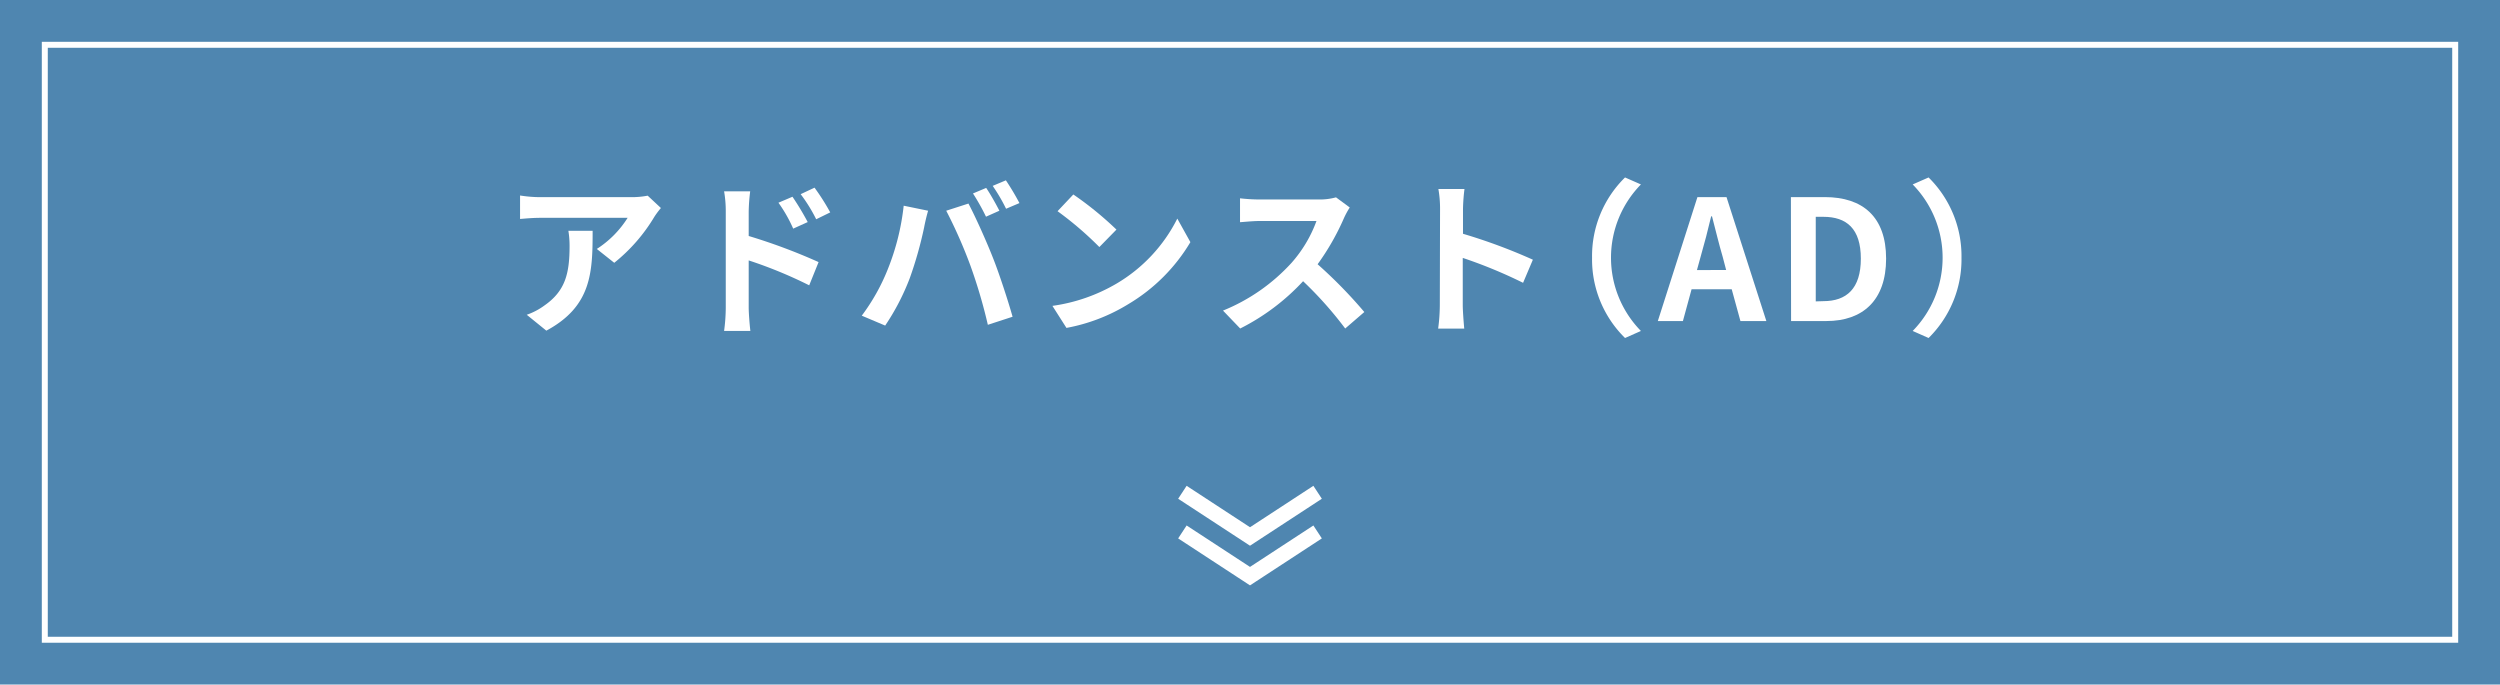 <svg xmlns="http://www.w3.org/2000/svg" viewBox="0 0 418.56 114.61">
  <defs>
    <style>
      .a {
        fill: #4f86b0;
      }

      .b {
        fill: #fff;
      }

      .c {
        fill: none;
        stroke: #fff;
        stroke-miterlimit: 10;
        stroke-width: 2.59px;
      }
    </style>
  </defs>
  <g>
    <rect class="a" width="418.56" height="114.61"/>
    <g>
      <path class="b" d="M109.56,36.29A28.71,28.71,0,0,1,102.84,44l-2.92-2.32a16.82,16.82,0,0,0,5.16-5.21H90.49c-1.18,0-2.1.08-3.42.19V32.73a22,22,0,0,0,3.42.28h15.09a14.43,14.43,0,0,0,2.86-.25l2.21,2.07A14.2,14.2,0,0,0,109.56,36.29ZM91.47,55.36,88.19,52.7a11.15,11.15,0,0,0,2.94-1.54c3.56-2.47,4.23-5.44,4.23-10a15.55,15.55,0,0,0-.2-2.52h4.06C99.22,45.56,99.08,51.27,91.47,55.36Z"/>
      <path class="b" d="M121.51,35.42a19.39,19.39,0,0,0-.28-3.39h4.37a30.93,30.93,0,0,0-.25,3.39v4.09a97.19,97.19,0,0,1,11.7,4.37l-1.57,3.89a74,74,0,0,0-10.13-4.17v7.92c0,.78.14,2.74.28,3.89h-4.4a29.93,29.93,0,0,0,.28-3.89Zm13.72,1.76-2.43,1.1a23.83,23.83,0,0,0-2.47-4.34l2.35-1A46.36,46.36,0,0,1,135.23,37.18ZM139,35.56l-2.35,1.15a25.94,25.94,0,0,0-2.6-4.2l2.32-1.09A36.73,36.73,0,0,1,139,35.56Z"/>
      <path class="b" d="M151.3,34.44l4.09.84c-.25.81-.56,2.18-.67,2.8a65.16,65.16,0,0,1-2.38,8.43,39,39,0,0,1-4.14,8l-3.92-1.66a33.71,33.71,0,0,0,4.36-7.78A40.11,40.11,0,0,0,151.3,34.44Zm7.12.84,3.72-1.2c1.15,2.15,3.08,6.46,4.14,9.18,1,2.52,2.47,7,3.25,9.77l-4.14,1.35a87.73,87.73,0,0,0-2.91-9.89A80.6,80.6,0,0,0,158.42,35.28Zm8.9,0-2.24,1a36.14,36.14,0,0,0-2.18-3.89l2.21-.93C165.81,32.48,166.79,34.24,167.32,35.28ZM170.68,34l-2.24.95a28.8,28.8,0,0,0-2.24-3.83l2.21-.93A43.25,43.25,0,0,1,170.68,34Z"/>
      <path class="b" d="M186.92,47.49A26.33,26.33,0,0,0,197.11,36.6l2.19,3.94A29.81,29.81,0,0,1,188.94,50.9a30.25,30.25,0,0,1-10.39,4l-2.35-3.69A29.06,29.06,0,0,0,186.92,47.49Zm0-9.05-2.86,2.92a57.31,57.31,0,0,0-7-6l2.64-2.8A56.36,56.36,0,0,1,186.92,38.44Z"/>
      <path class="b" d="M225,36.54a41,41,0,0,1-4.4,7.7,78.67,78.67,0,0,1,7.82,8L225.22,55a63.35,63.35,0,0,0-7.05-7.92A37,37,0,0,1,207.64,55l-2.88-3a31.53,31.53,0,0,0,11.48-8A21.89,21.89,0,0,0,220.41,37h-9.49c-1.18,0-2.72.17-3.31.2v-4a29.43,29.43,0,0,0,3.31.2h9.88a10.27,10.27,0,0,0,2.88-.36l2.3,1.7A13.68,13.68,0,0,0,225,36.54Z"/>
      <path class="b" d="M241.1,35a19,19,0,0,0-.28-3.36h4.37a30.92,30.92,0,0,0-.25,3.36v4.14a93,93,0,0,1,11.7,4.34L255,47.35a80.16,80.16,0,0,0-10.1-4.17V51.1c0,.81.14,2.77.25,3.92h-4.37a30.39,30.39,0,0,0,.28-3.92Z"/>
      <path class="b" d="M272.07,29.71l2.66,1.17a17.52,17.52,0,0,0,0,24.53l-2.66,1.18a18.44,18.44,0,0,1-5.52-13.44A18.44,18.44,0,0,1,272.07,29.71Z"/>
      <path class="b" d="M284.19,33h4.87l6.67,20.75h-4.34l-1.46-5.32h-6.72l-1.45,5.32h-4.2Zm-.08,12.21H289L288.42,43c-.64-2.16-1.2-4.54-1.79-6.78h-.14c-.53,2.27-1.15,4.62-1.77,6.78Z"/>
      <path class="b" d="M299.84,33h5.69c6.33,0,10.25,3.3,10.25,10.3s-3.92,10.45-10,10.45h-5.91Zm5.44,17.42c3.86,0,6.27-2.08,6.27-7.12s-2.41-7-6.27-7H304V50.46Z"/>
      <path class="b" d="M322.89,56.59l-2.66-1.18a17.52,17.52,0,0,0,0-24.53l2.66-1.17a18.47,18.47,0,0,1,5.51,13.44A18.47,18.47,0,0,1,322.89,56.59Z"/>
    </g>
    <path class="b" d="M410.56,8v98.61H8V8H410.56m1-1H7V107.61H411.56V7Z"/>
    <g>
      <polyline class="c" points="197.96 89.06 209.28 96.46 220.6 89.06"/>
      <polyline class="c" points="197.96 82.42 209.28 89.82 220.6 82.42"/>
    </g>
  </g>
</svg>
